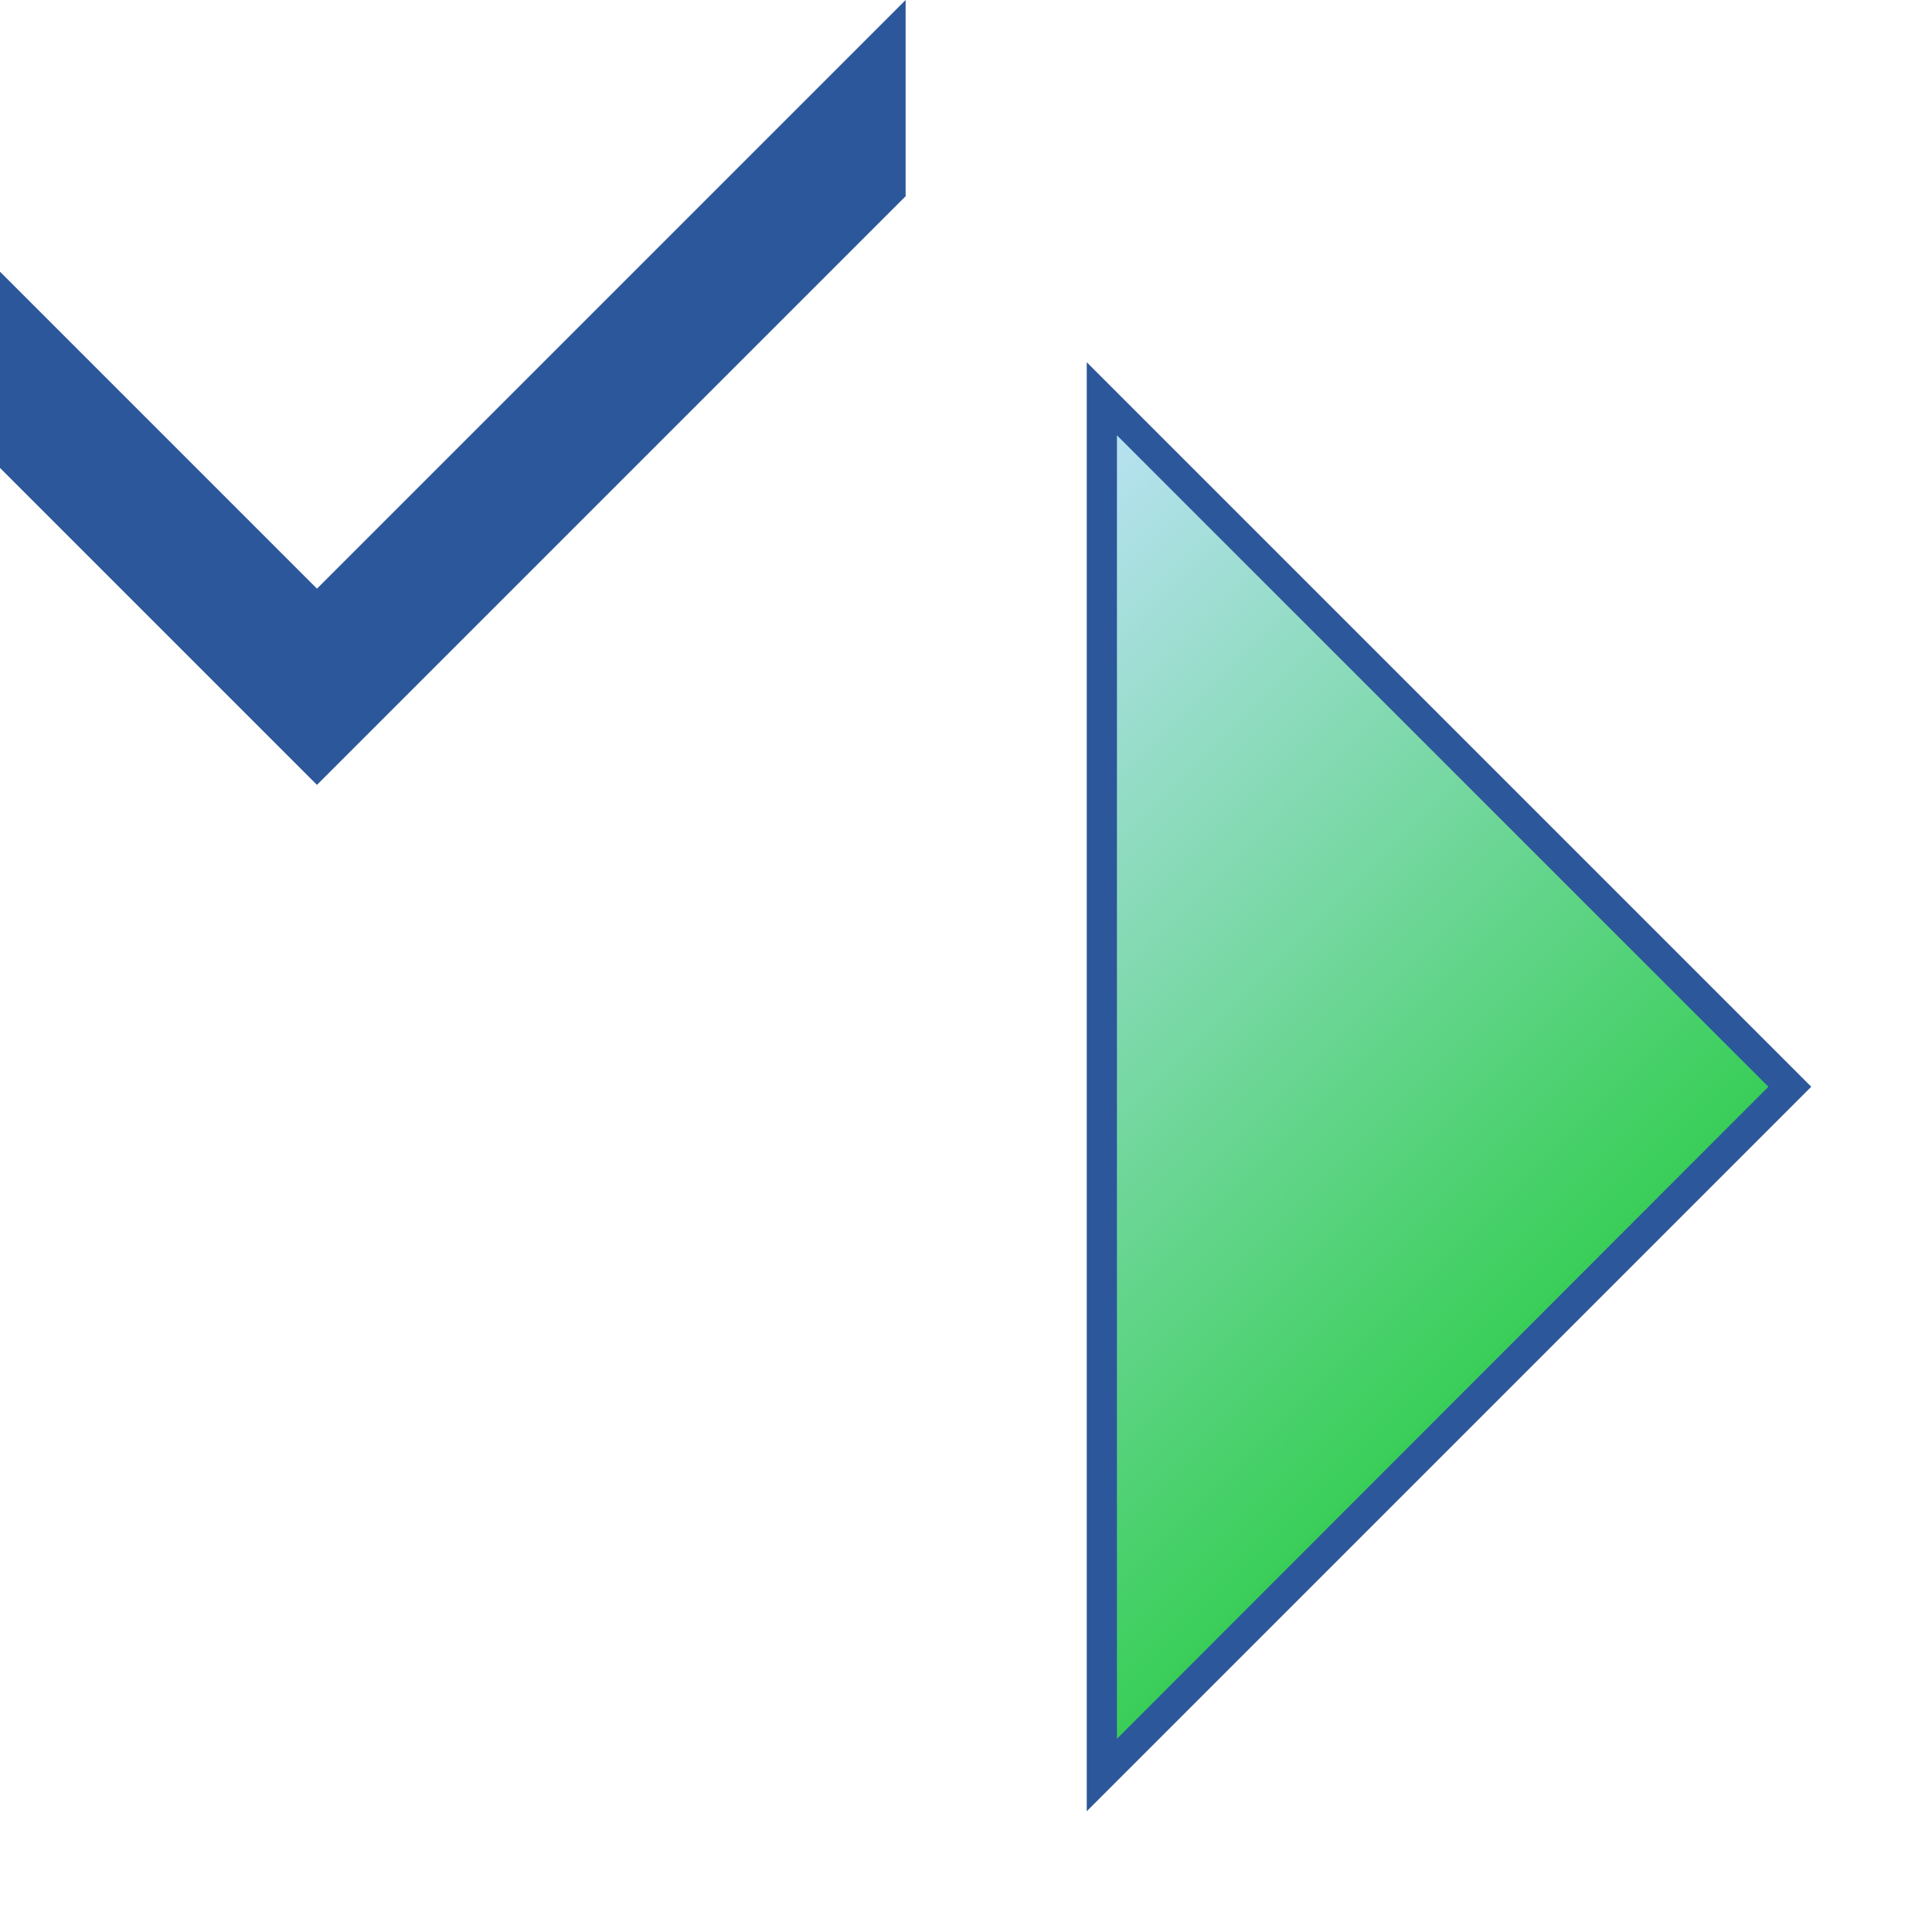 <?xml version="1.0" encoding="utf-8"?>
<!-- Generator: Adobe Illustrator 26.0.1, SVG Export Plug-In . SVG Version: 6.00 Build 0)  -->
<svg version="1.1" xmlns="http://www.w3.org/2000/svg" xmlns:xlink="http://www.w3.org/1999/xlink" x="0px" y="0px"
	 viewBox="0 0 32 32" style="enable-background:new 0 0 32 32;" xml:space="preserve">
<style type="text/css">
	.st0{fill:#FFFF22;}
	.st1{fill:#62646D;}
	.st2{fill:#037DF7;}
	.st3{fill:#F9B233;}
	.st4{fill:#38CE57;}
	.st5{fill:#D43D3C;}
	.st6{fill:#FFCA22;}
	.st7{fill:#3987BC;}
	.st8{fill:#2C579A;}
	.st9{fill:#F7F074;}
	.st10{fill:#FF8500;}
	.st11{fill:#83C2E5;}
	.st12{fill:#BAE2F4;}
	.st13{fill:url(#SVGID_1_);}
	.st14{fill:none;stroke:#000000;stroke-width:0.5;stroke-linecap:round;stroke-miterlimit:10;}
	.st15{opacity:0.22;fill:#3F3F40;enable-background:new    ;}
	.st16{fill:#EDEDED;}
	.st17{opacity:0.1;}
	.st18{fill:#D1D3DB;}
	.st19{fill:#F4F2F3;}
	.st20{fill:#1D1D1B;}
	.st21{fill:url(#SVGID_00000171701632013857547820000009792264770847810238_);}
	.st22{fill:url(#SVGID_00000020384827020651724550000011238928809889519291_);}
	.st23{fill:url(#SVGID_00000095316010988117354370000006819895272000018614_);}
	.st24{fill:url(#SVGID_00000124857469179175784950000002021876321461750207_);}
	.st25{fill:url(#SVGID_00000124867994302851349880000000385627485163851428_);}
	.st26{fill:url(#SVGID_00000031195563327110468090000014065192544457799066_);}
	.st27{fill:none;stroke:#2C579A;stroke-width:0.25;stroke-miterlimit:10;}
	.st28{opacity:0.53;fill:#009FE3;}
	.st29{fill:#009FE3;}
	.st30{fill:none;stroke:#009FE3;stroke-width:0.25;stroke-miterlimit:10;}
	.st31{fill:#009640;}
	.st32{fill:url(#SVGID_00000178914894075461903470000011188866856556811187_);}
	.st33{fill:url(#SVGID_00000074435939534593853750000014026044839901042622_);}
	.st34{fill:url(#SVGID_00000120536669991376689470000009846333416796053130_);}
	.st35{fill:url(#SVGID_00000166671262897015421420000003232939334362278051_);}
	.st36{fill:url(#SVGID_00000142887522301527530080000000577571663172888969_);}
	.st37{fill:url(#SVGID_00000084515342317447179060000004874280973057328305_);}
	.st38{fill:url(#SVGID_00000175290313967761310870000011550207246765971090_);}
	.st39{fill:url(#SVGID_00000167398325835914103520000001165677799837304713_);}
	.st40{fill:url(#SVGID_00000108304490645132014030000014348948731244391868_);}
	.st41{fill:url(#SVGID_00000134948522346085695030000009051843848961164172_);}
	.st42{fill:url(#SVGID_00000145023371006434556000000007847612350916892600_);}
	.st43{fill:url(#SVGID_00000036933831341444733460000010986426643354018726_);}
	.st44{fill:url(#SVGID_00000057124461583759057430000012773055123971923330_);}
	.st45{fill:url(#SVGID_00000040551580095295400480000002381623200572808838_);}
	.st46{fill:url(#SVGID_00000125604001757347156780000007242113394477438098_);}
	.st47{fill:none;stroke:#2C579A;stroke-miterlimit:10;}
	.st48{fill:url(#SVGID_00000142148703369442686250000017558180319592623283_);}
	.st49{fill:url(#SVGID_00000104671984790139768930000009595838994474399383_);}
	.st50{fill:url(#SVGID_00000124136526072235225270000011938441500447104679_);}
	.st51{fill:url(#SVGID_00000117655910706123410690000009009861481752947593_);}
	.st52{fill:url(#SVGID_00000100347420563158906070000016301267861263313793_);}
	.st53{fill:url(#SVGID_00000183948660580406649990000007564943943476190638_);}
	.st54{fill:url(#SVGID_00000018925423680427030040000002017080123541330105_);}
	.st55{fill:url(#SVGID_00000060715806954681621220000002739964889993176251_);}
	.st56{fill:url(#SVGID_00000086684668092231956400000016025200179102167687_);}
	.st57{fill:#FFFFFF;}
	.st58{fill:url(#SVGID_00000141415372180842661290000008632413240378374048_);}
	.st59{fill:url(#SVGID_00000128451439079776851040000006136900466211850376_);}
	.st60{fill:url(#SVGID_00000127029379678294069450000008577389613405886849_);}
	.st61{fill:url(#SVGID_00000137820571996610809700000006464669517745424556_);}
	.st62{fill:none;stroke:#2C579A;stroke-linejoin:bevel;stroke-miterlimit:10;}
	.st63{fill:#FF0000;}
	.st64{fill:url(#SVGID_00000148631997020437846570000005088802946883643275_);}
	.st65{fill:url(#SVGID_00000093868790631841055200000001502816454578075020_);}
	.st66{opacity:0.39;}
	.st67{fill:url(#SVGID_00000139279366354783444280000006199418361915464363_);}
	.st68{fill:url(#SVGID_00000160888535935739981330000014194953605020099258_);}
	.st69{fill:url(#SVGID_00000052078044123344751330000003743637219347039896_);}
	.st70{fill:url(#SVGID_00000181061505418286952300000013773459073255956872_);}
</style>
<g id="Layer_1">
</g>
<g id="Layer_2">
</g>
<g id="Layer_3">
</g>
<g id="Layer_4">
</g>
<g id="Layer_6">
</g>
<g id="Layer_7">
</g>
<g id="Layer_8">
</g>
<g id="Layer_9">
</g>
<g id="Layer_10">
</g>
<g id="Layer_11">
</g>
<g id="Layer_12">
</g>
<g id="Layer_13">
</g>
<g id="Layer_14">
</g>
<g id="Layer_15">
</g>
<g id="Layer_16">
</g>
<g id="Layer_17">
</g>
<g id="Layer_18">
</g>
<g id="Layer_19">
</g>
<g id="Layer_20">
</g>
<g id="Layer_21">
</g>
<g id="Layer_22">
</g>
<g id="Layer_23">
</g>
<g id="Layer_24">
</g>
<g id="Layer_25">
</g>
<g id="Layer_26">
</g>
<g id="Layer_27">
</g>
<g id="Layer_28">
</g>
<g id="Layer_29">
</g>
<g id="Layer_30">
</g>
<g id="Layer_31">
</g>
<g id="Layer_32">
</g>
<g id="Layer_33">
</g>
<g id="Layer_34">
</g>
<g id="Layer_35">
</g>
<g id="Layer_36">
</g>
<g id="Layer_37">
</g>
<g id="Layer_38">
</g>
<g id="Layer_39">
	<g>
		<g>
			<g>
				<linearGradient id="SVGID_1_" gradientUnits="userSpaceOnUse" x1="12.812" y1="12.438" x2="23.938" y2="23.562">
					<stop  offset="0" style="stop-color:#BAE2F4"/>
					<stop  offset="1" style="stop-color:#38CE57"/>
				</linearGradient>
				<polygon class="st13" points="18.38,6.88 29.5,18 18.38,29.12 				"/>
			</g>
			<path class="st8" d="M18.5,7.21v21.59L29.29,18L18.5,7.21 M18,6l12,12L18,30V6L18,6z"/>
		</g>
		<polygon class="st8" points="5.25,9.75 0,4.5 0,7.75 5.25,13 15,3.25 15,0 		"/>
	</g>
</g>
<g id="Layer_40">
</g>
<g id="Layer_41">
</g>
<g id="Layer_43">
</g>
<g id="Layer_5">
</g>
<g id="Layer_42">
</g>
<g id="Layer_44">
</g>
<g id="Layer_45">
</g>
<g id="Layer_46">
</g>
<g id="Layer_47">
</g>
<g id="Layer_48">
</g>
<g id="Layer_49">
</g>
<g id="Layer_50">
</g>
</svg>

